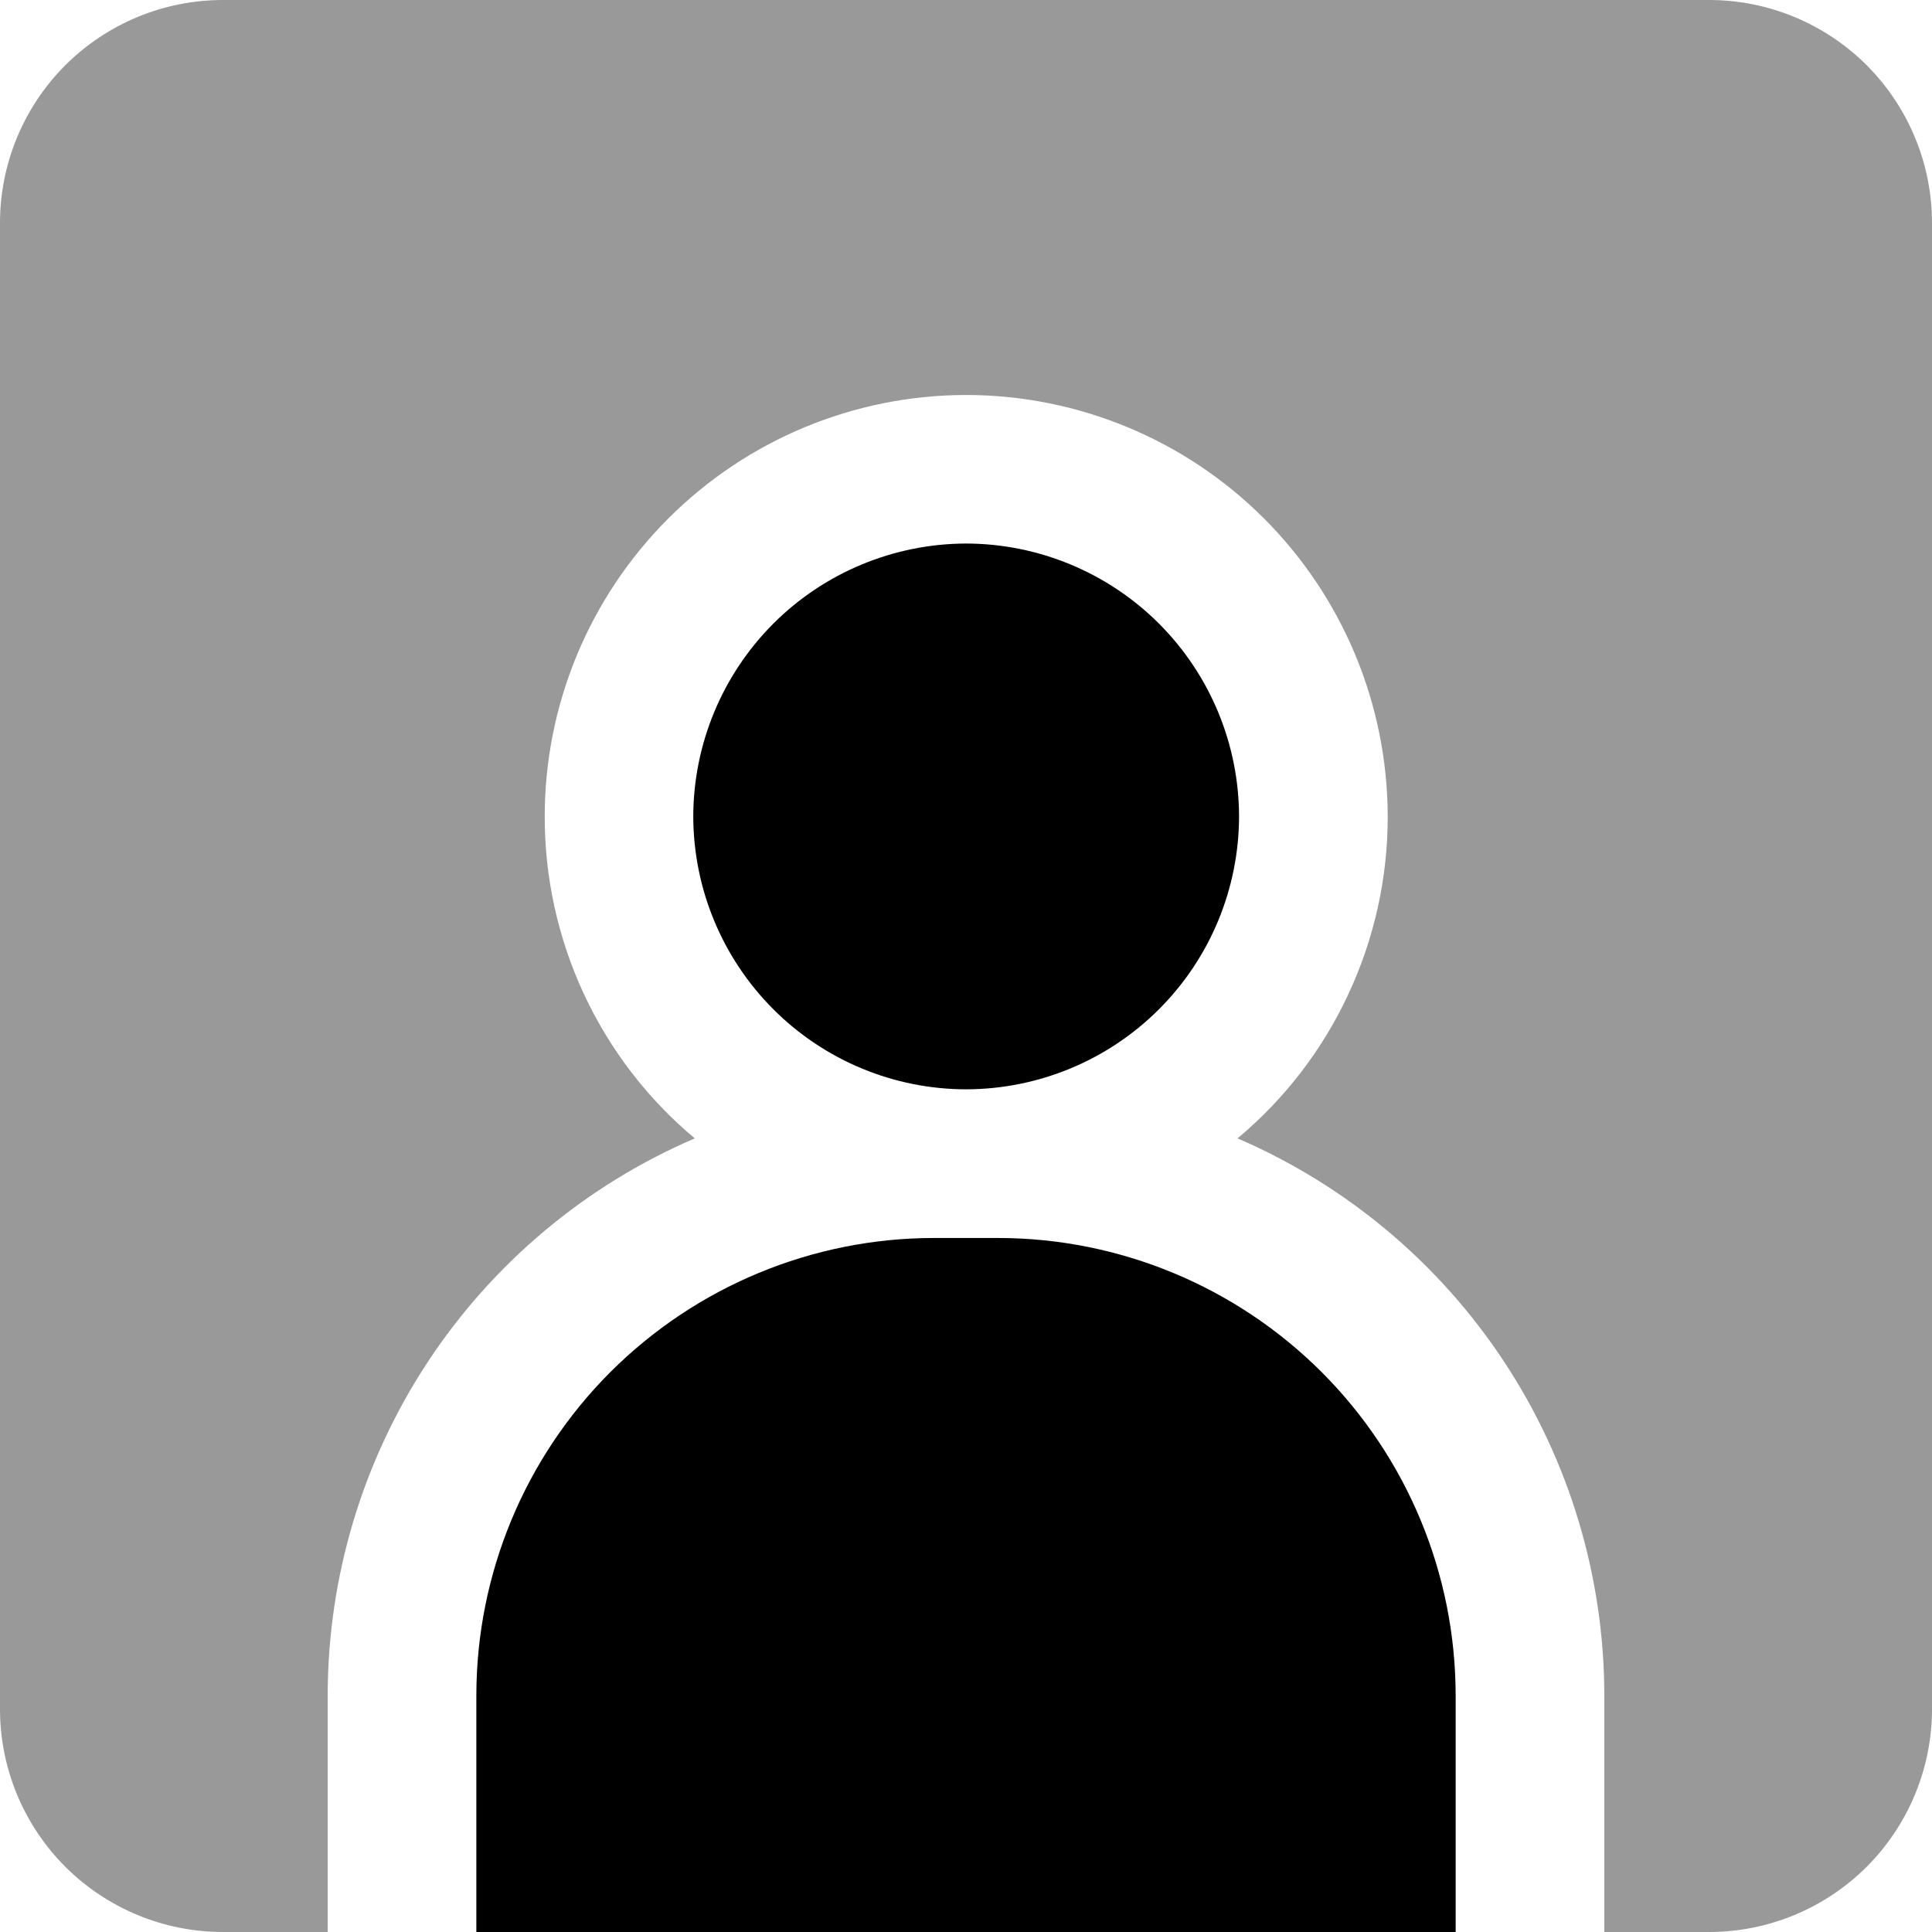 <svg width="18" height="18" viewBox="0 0 18 18" fill="none" xmlns="http://www.w3.org/2000/svg">
<path d="M11.544 7.605C11.542 6.931 11.274 6.286 10.797 5.809C10.32 5.333 9.674 5.065 9 5.064C8.327 5.066 7.681 5.334 7.205 5.81C6.729 6.287 6.461 6.932 6.459 7.605C6.46 8.279 6.728 8.925 7.204 9.402C7.68 9.879 8.326 10.148 9 10.149C9.674 10.148 10.321 9.88 10.798 9.403C11.275 8.926 11.543 8.28 11.544 7.605Z" fill="black"/>
<path d="M9.301 11.534H8.699C7.569 11.535 6.486 11.985 5.687 12.783C4.888 13.582 4.439 14.665 4.438 15.795V18H13.562V15.795C13.561 14.665 13.112 13.582 12.313 12.783C11.514 11.985 10.431 11.535 9.301 11.534Z" fill="black"/>
<path d="M15.923 0H2.077C1.526 0 0.998 0.219 0.608 0.608C0.219 0.998 0 1.526 0 2.077V15.923C0 16.474 0.219 17.002 0.608 17.392C0.998 17.781 1.526 18 2.077 18H3.053V15.795C3.054 14.691 3.378 13.611 3.986 12.688C4.594 11.766 5.458 11.042 6.473 10.606C6.034 10.239 5.682 9.78 5.44 9.261C5.199 8.742 5.074 8.177 5.075 7.605C5.076 6.564 5.49 5.567 6.226 4.831C6.962 4.095 7.959 3.681 9 3.68C10.041 3.68 11.04 4.094 11.776 4.83C12.512 5.566 12.927 6.564 12.929 7.605C12.93 8.177 12.805 8.742 12.563 9.261C12.322 9.78 11.969 10.239 11.53 10.606C12.544 11.043 13.408 11.767 14.015 12.689C14.622 13.611 14.946 14.691 14.947 15.795V18H15.923C16.474 18 17.002 17.781 17.392 17.392C17.781 17.002 18 16.474 18 15.923V2.077C18 1.526 17.781 0.998 17.392 0.608C17.002 0.219 16.474 0 15.923 0Z" fill="#999999"/>
</svg>
